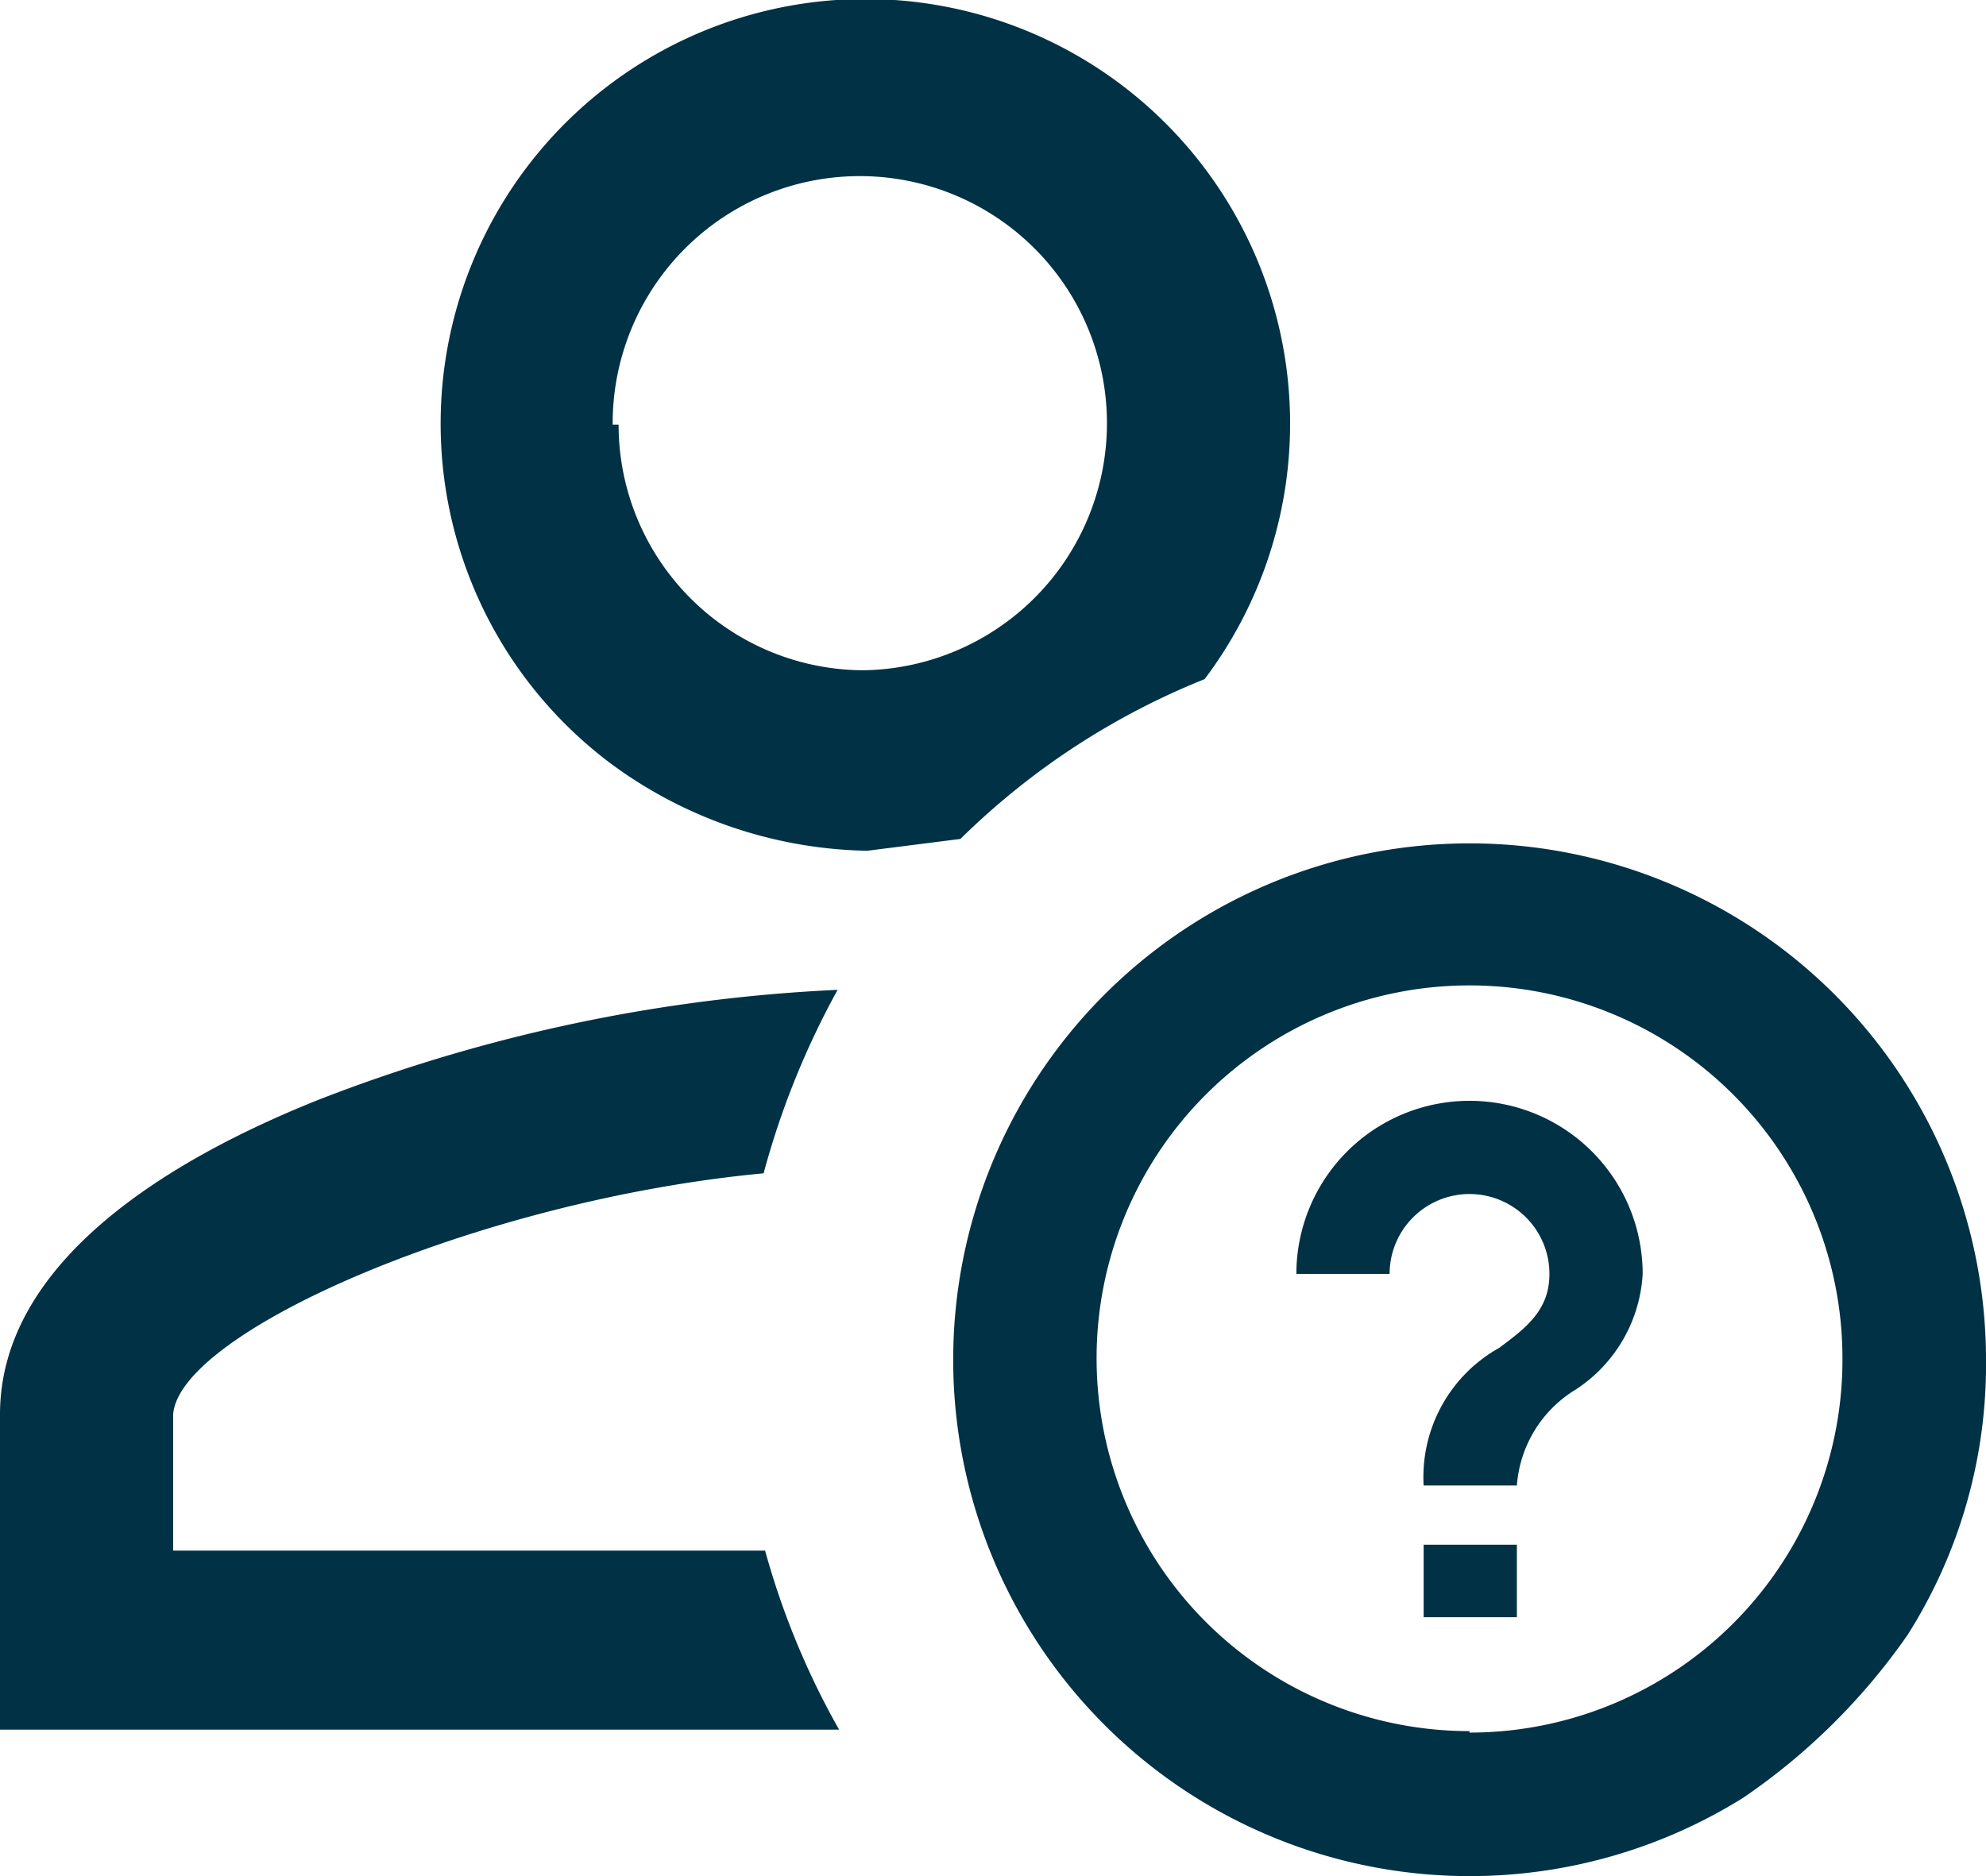 <svg xmlns="http://www.w3.org/2000/svg" viewBox="0 0 13.42 12.68"><defs><style>.cls-1{fill:#003145;}</style></defs><g id="Layer_2" data-name="Layer 2"><g id="Layer_1-2" data-name="Layer 1"><g id="Group_30560" data-name="Group 30560"><path id="Path_44071" data-name="Path 44071" class="cls-1" d="M9.93,5.7a3.49,3.49,0,1,0,1.85,6.45,4.3,4.3,0,0,0,1.11-1.1,3.41,3.41,0,0,0,.53-1.86A3.49,3.49,0,0,0,9.93,5.7Zm0,6a2.52,2.52,0,1,1,2.52-2.52h0A2.52,2.52,0,0,1,9.93,11.71Z"/><path id="Path_44072" data-name="Path 44072" class="cls-1" d="M5.16,7.93a5.55,5.55,0,0,1,.5-1.24,11.06,11.06,0,0,0-3.5.74C1.18,7.82,0,8.51,0,9.56v2.13H5.67a5.33,5.33,0,0,1-.5-1.21h-4V9.56C1.21,9,3.24,8.11,5.16,7.93Z"/><path id="Path_44073" data-name="Path 44073" class="cls-1" d="M9.93,7.44A1.17,1.17,0,0,0,8.76,8.61h0v0h.63v0a.54.54,0,0,1,1.08,0h0c0,.24-.15.36-.34.5a1,1,0,0,0-.51.93v0h.63v0a.83.83,0,0,1,.4-.65,1,1,0,0,0,.45-.78A1.17,1.17,0,0,0,9.93,7.44Z"/><rect id="Rectangle_4979" data-name="Rectangle 4979" class="cls-1" x="9.62" y="10.44" width="0.63" height="0.49"/><path id="Path_44074" data-name="Path 44074" class="cls-1" d="M8.14,4.59a2.87,2.87,0,1,0-4,.58,3,3,0,0,0,1.72.58l.63-.08A5,5,0,0,1,8.14,4.59Zm-4-1.72A1.67,1.67,0,1,1,5.84,4.53h0A1.66,1.66,0,0,1,4.18,2.87Z"/></g></g></g></svg>